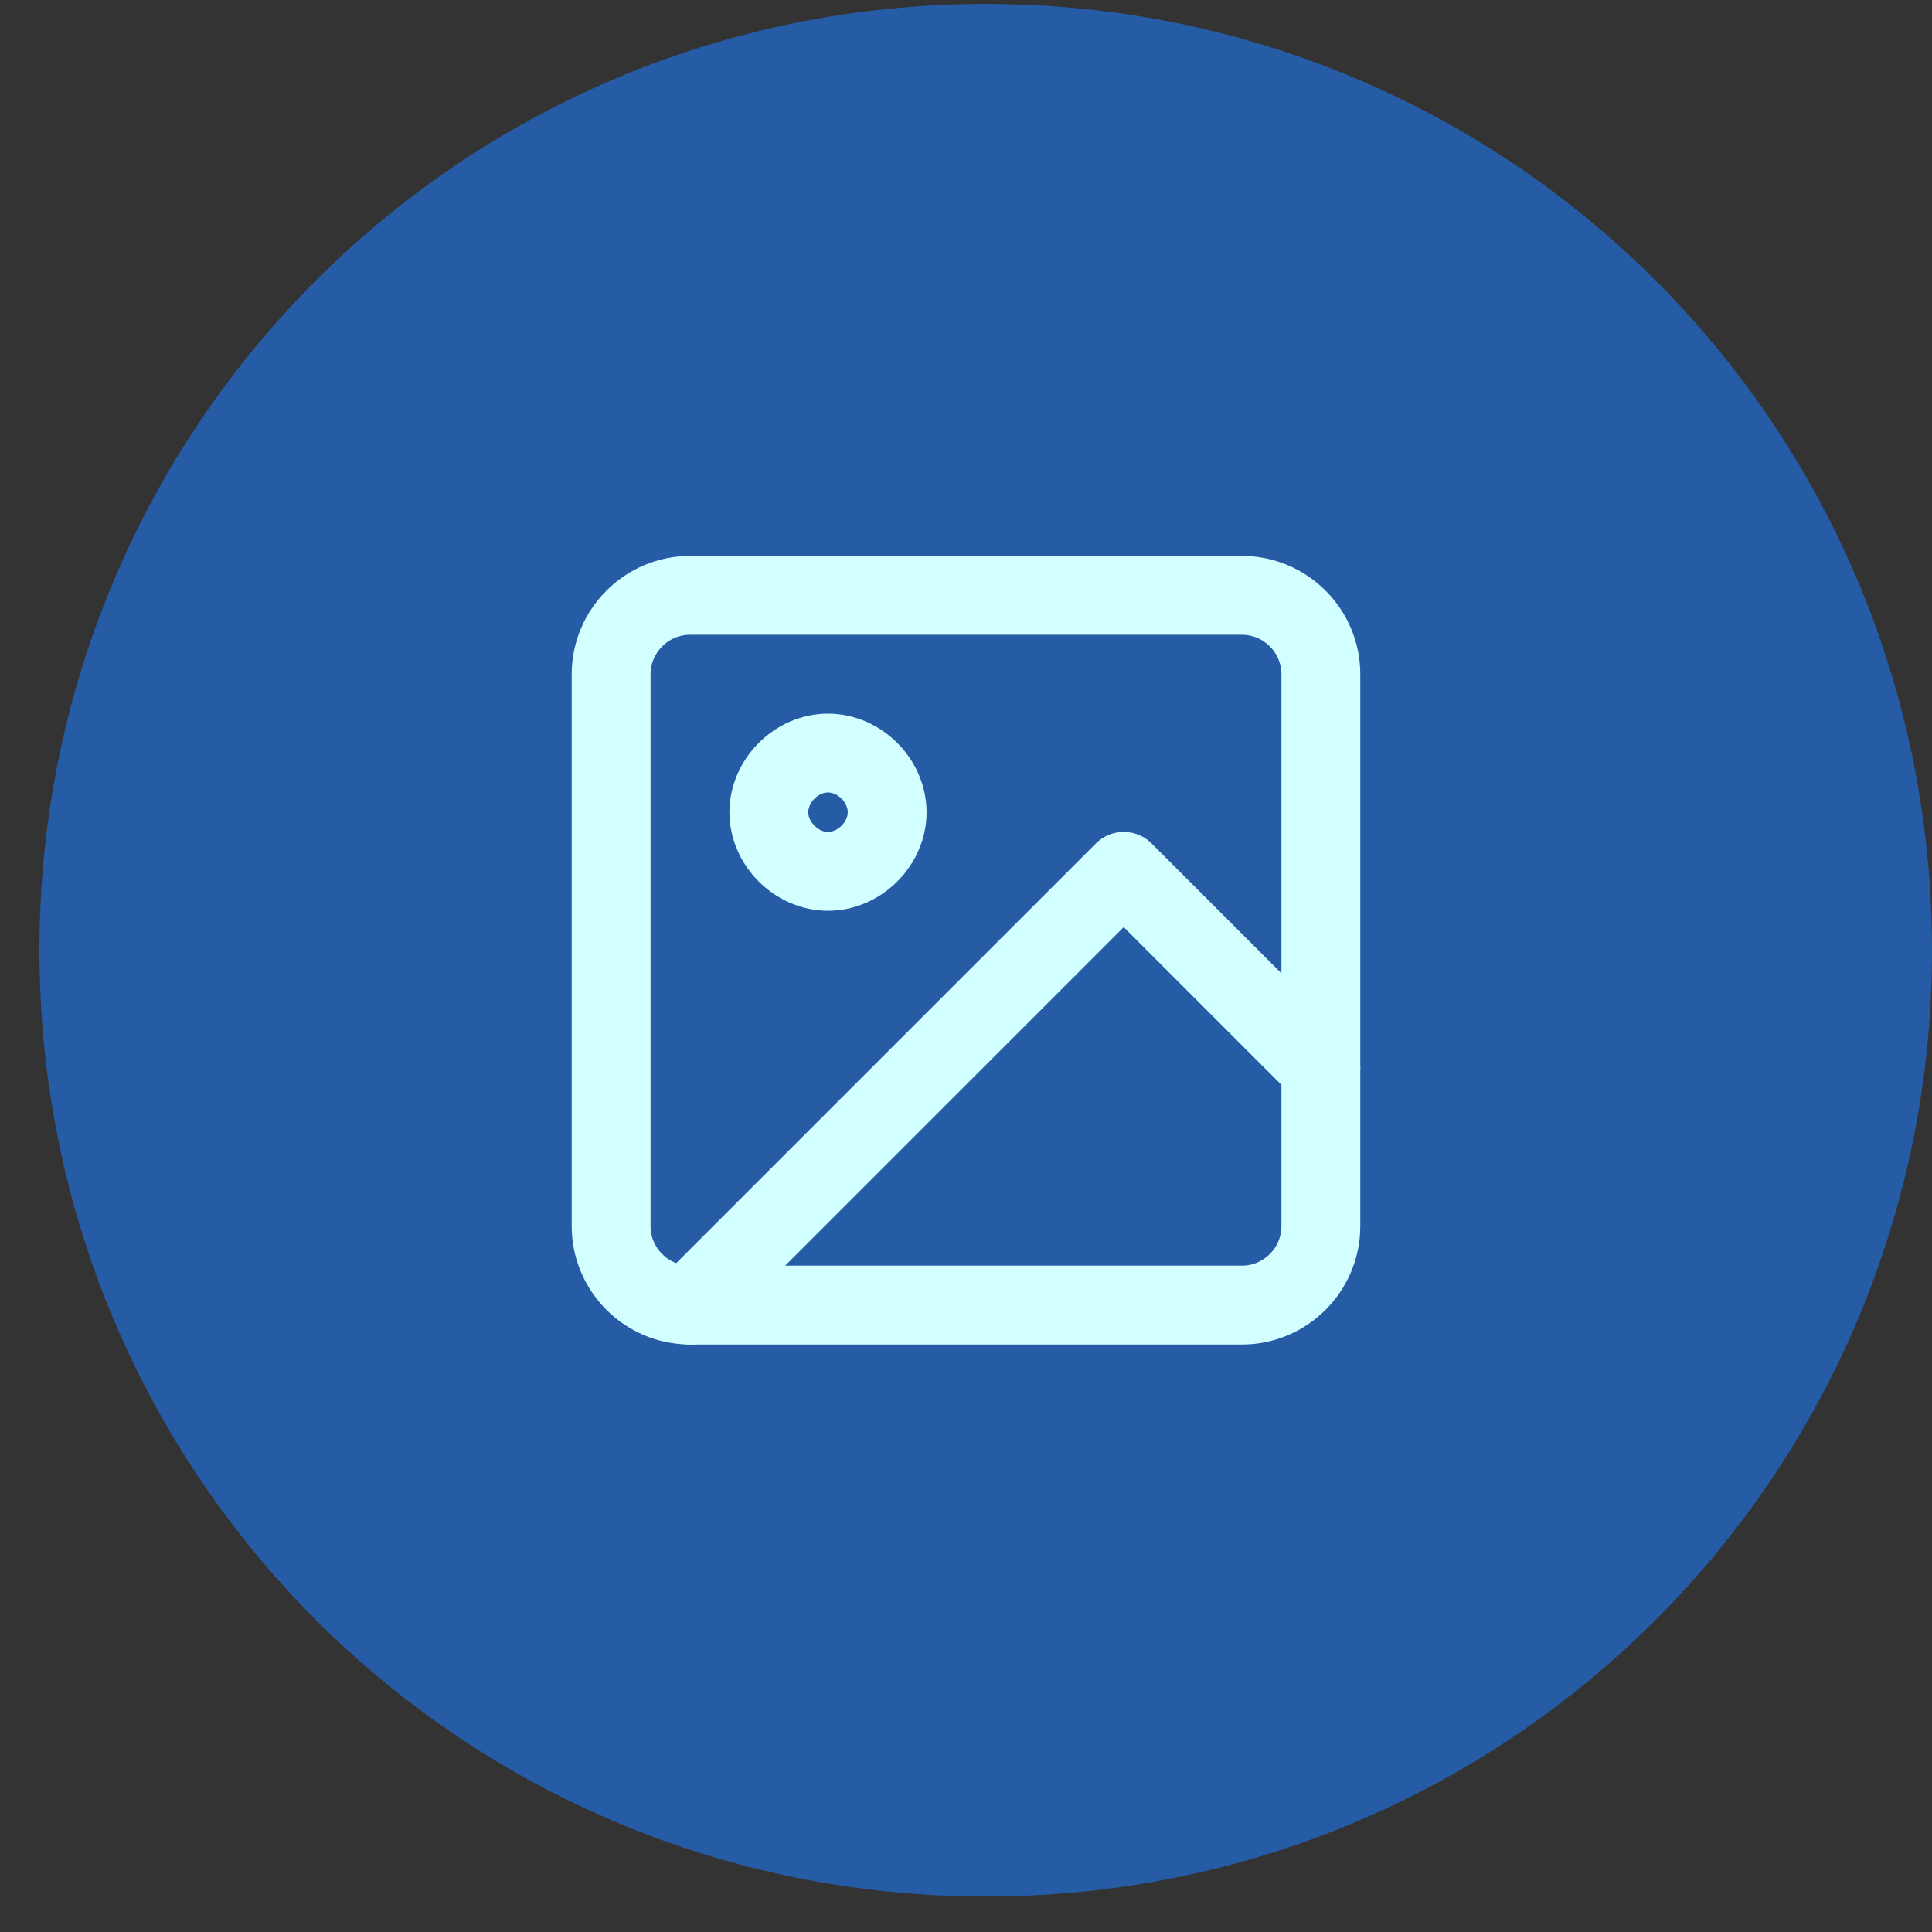 <?xml version="1.0" encoding="utf-8"?>
<!-- Generator: Adobe Illustrator 24.0.1, SVG Export Plug-In . SVG Version: 6.00 Build 0)  -->
<svg version="1.1" id="Layer_1" xmlns="http://www.w3.org/2000/svg" xmlns:xlink="http://www.w3.org/1999/xlink" x="0px" y="0px"
	 viewBox="0 0 49 49" style="enable-background:new 0 0 49 49;" xml:space="preserve">
<rect x="0" y="0" width="49" height="49" fill="#333333" stroke="none"/>
<style type="text/css">
	.st0{fill:#265CA6;}
	.st1{fill:none;stroke:#D2FFFF;stroke-width:2;stroke-linecap:round;stroke-linejoin:round;}
</style>
<path class="st0" d="M25,0.1L25,0.1c13.3,0,24,10.7,24,24l0,0c0,13.3-10.7,24-24,24l0,0c-13.3,0-24-10.7-24-24l0,0
	C1,10.8,11.7,0.1,25,0.1z"/>
<path class="st1" d="M21,22.1c0.8,0,1.5-0.7,1.5-1.5c0-0.8-0.7-1.5-1.5-1.5c-0.8,0-1.5,0.7-1.5,1.5C19.5,21.4,20.2,22.1,21,22.1z"/>
<path class="st1" d="M33.5,27.1l-5-5l-11,11"/>
<path class="st1" d="M15.5,17.1c0-1.1,0.9-2,2-2l14,0c1.1,0,2,0.9,2,2l0,14c0,1.1-0.9,2-2,2l-14,0c-1.1,0-2-0.9-2-2L15.5,17.1z"/>
</svg>
